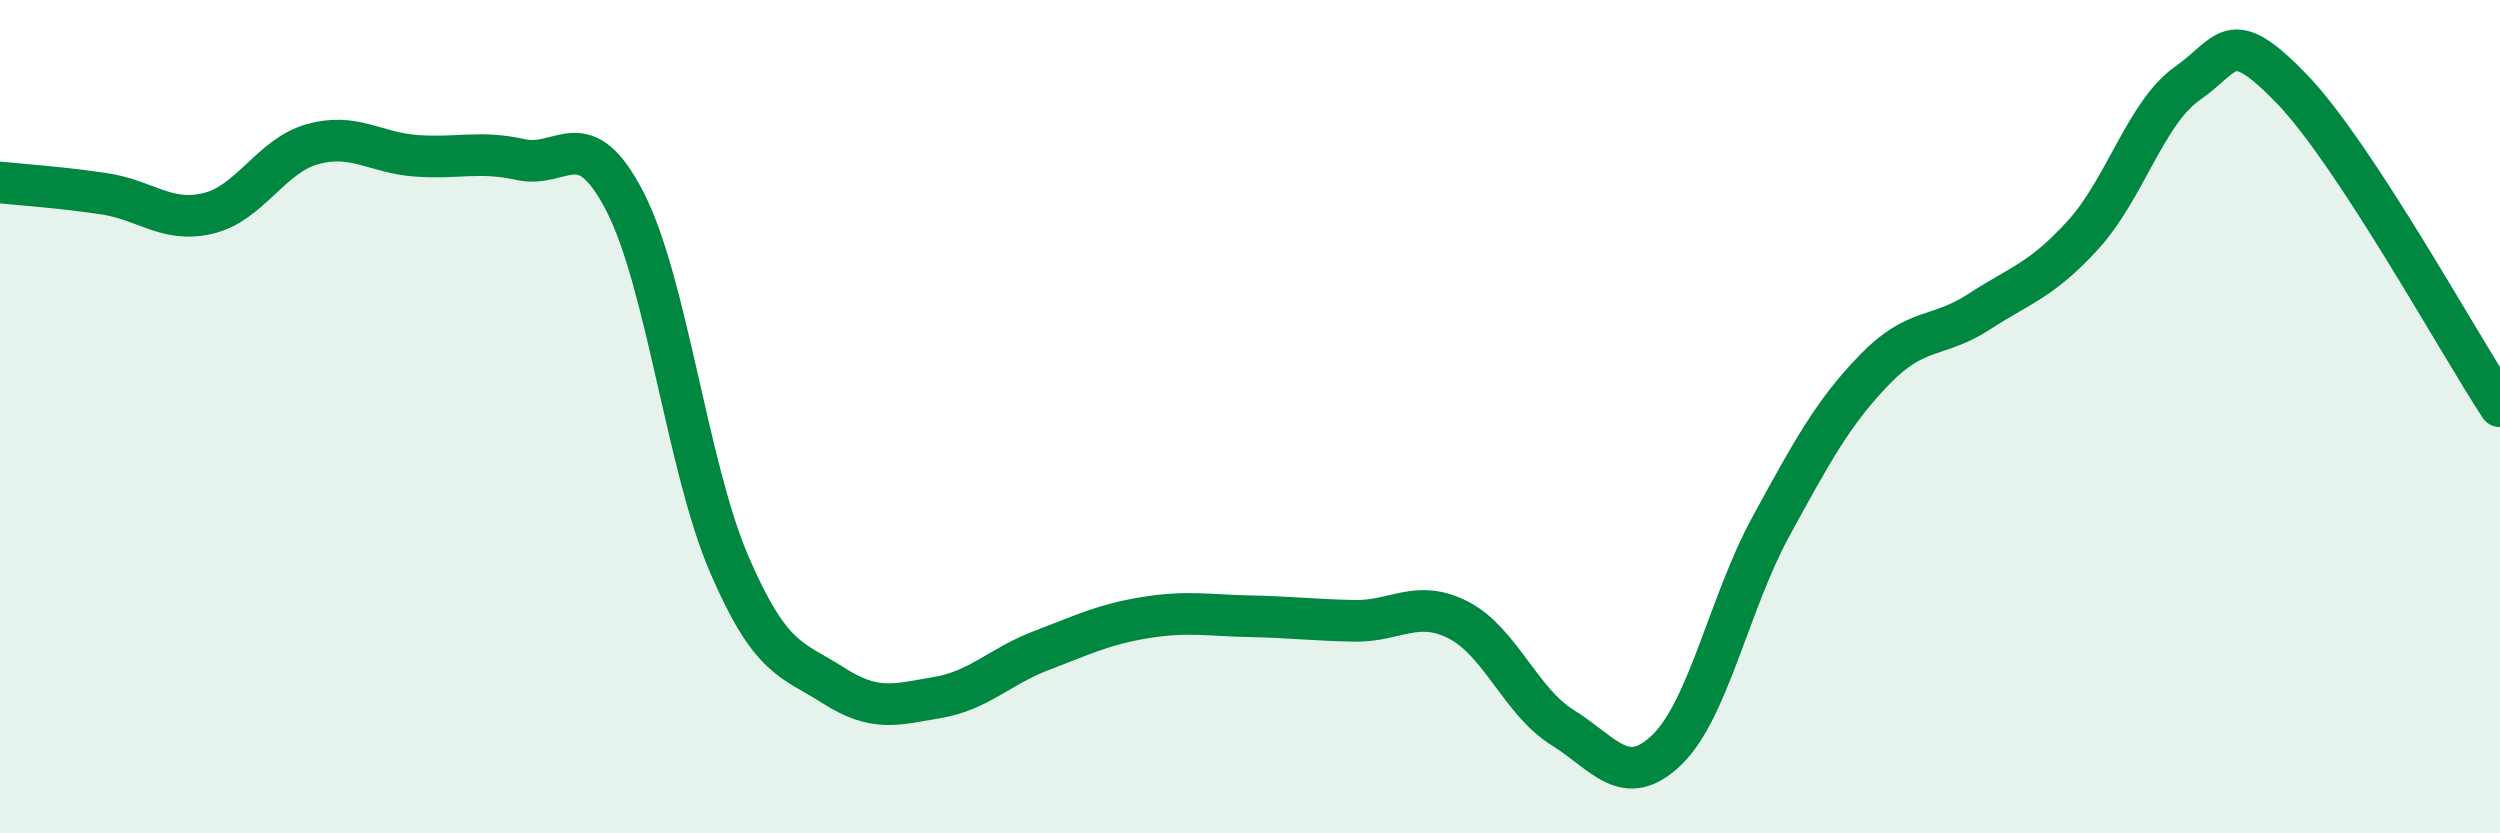
    <svg width="60" height="20" viewBox="0 0 60 20" xmlns="http://www.w3.org/2000/svg">
      <path
        d="M 0,4.38 C 0.5,4.43 1.5,4.5 2.5,4.65 C 3.5,4.8 4,5.36 5,5.12 C 6,4.88 6.5,3.74 7.5,3.46 C 8.5,3.18 9,3.67 10,3.74 C 11,3.81 11.5,3.61 12.5,3.83 C 13.5,4.05 14,2.9 15,4.84 C 16,6.78 16.5,11.22 17.5,13.54 C 18.5,15.86 19,15.81 20,16.45 C 21,17.09 21.5,16.91 22.5,16.74 C 23.5,16.57 24,15.99 25,15.61 C 26,15.23 26.5,14.98 27.5,14.82 C 28.5,14.66 29,14.77 30,14.79 C 31,14.81 31.5,14.88 32.5,14.9 C 33.5,14.92 34,14.37 35,14.88 C 36,15.39 36.5,16.84 37.5,17.46 C 38.5,18.08 39,18.96 40,18 C 41,17.04 41.5,14.47 42.5,12.64 C 43.5,10.81 44,9.89 45,8.86 C 46,7.83 46.5,8.13 47.5,7.48 C 48.5,6.83 49,6.73 50,5.63 C 51,4.53 51.5,2.7 52.5,2 C 53.5,1.3 53.5,0.58 55,2.13 C 56.5,3.68 59,8.23 60,9.75L60 20L0 20Z"
        fill="#008740"
        opacity="0.1"
        stroke-linecap="round"
        stroke-linejoin="round"
      />
      <path
        d="M 0,4.38 C 0.5,4.43 1.5,4.5 2.5,4.65 C 3.5,4.8 4,5.36 5,5.12 C 6,4.88 6.5,3.74 7.5,3.46 C 8.5,3.18 9,3.67 10,3.74 C 11,3.81 11.5,3.61 12.5,3.83 C 13.5,4.05 14,2.9 15,4.84 C 16,6.78 16.5,11.22 17.5,13.54 C 18.5,15.86 19,15.81 20,16.45 C 21,17.09 21.5,16.91 22.5,16.74 C 23.5,16.57 24,15.99 25,15.61 C 26,15.23 26.5,14.98 27.5,14.82 C 28.5,14.66 29,14.77 30,14.79 C 31,14.81 31.5,14.88 32.5,14.9 C 33.5,14.92 34,14.37 35,14.88 C 36,15.39 36.5,16.84 37.5,17.46 C 38.5,18.08 39,18.96 40,18 C 41,17.04 41.5,14.47 42.5,12.64 C 43.5,10.81 44,9.89 45,8.86 C 46,7.83 46.5,8.13 47.5,7.48 C 48.5,6.83 49,6.73 50,5.63 C 51,4.53 51.5,2.7 52.5,2 C 53.5,1.3 53.5,0.58 55,2.13 C 56.5,3.68 59,8.23 60,9.75"
        stroke="#008740"
        stroke-width="1"
        fill="none"
        stroke-linecap="round"
        stroke-linejoin="round"
      />
    </svg>
  